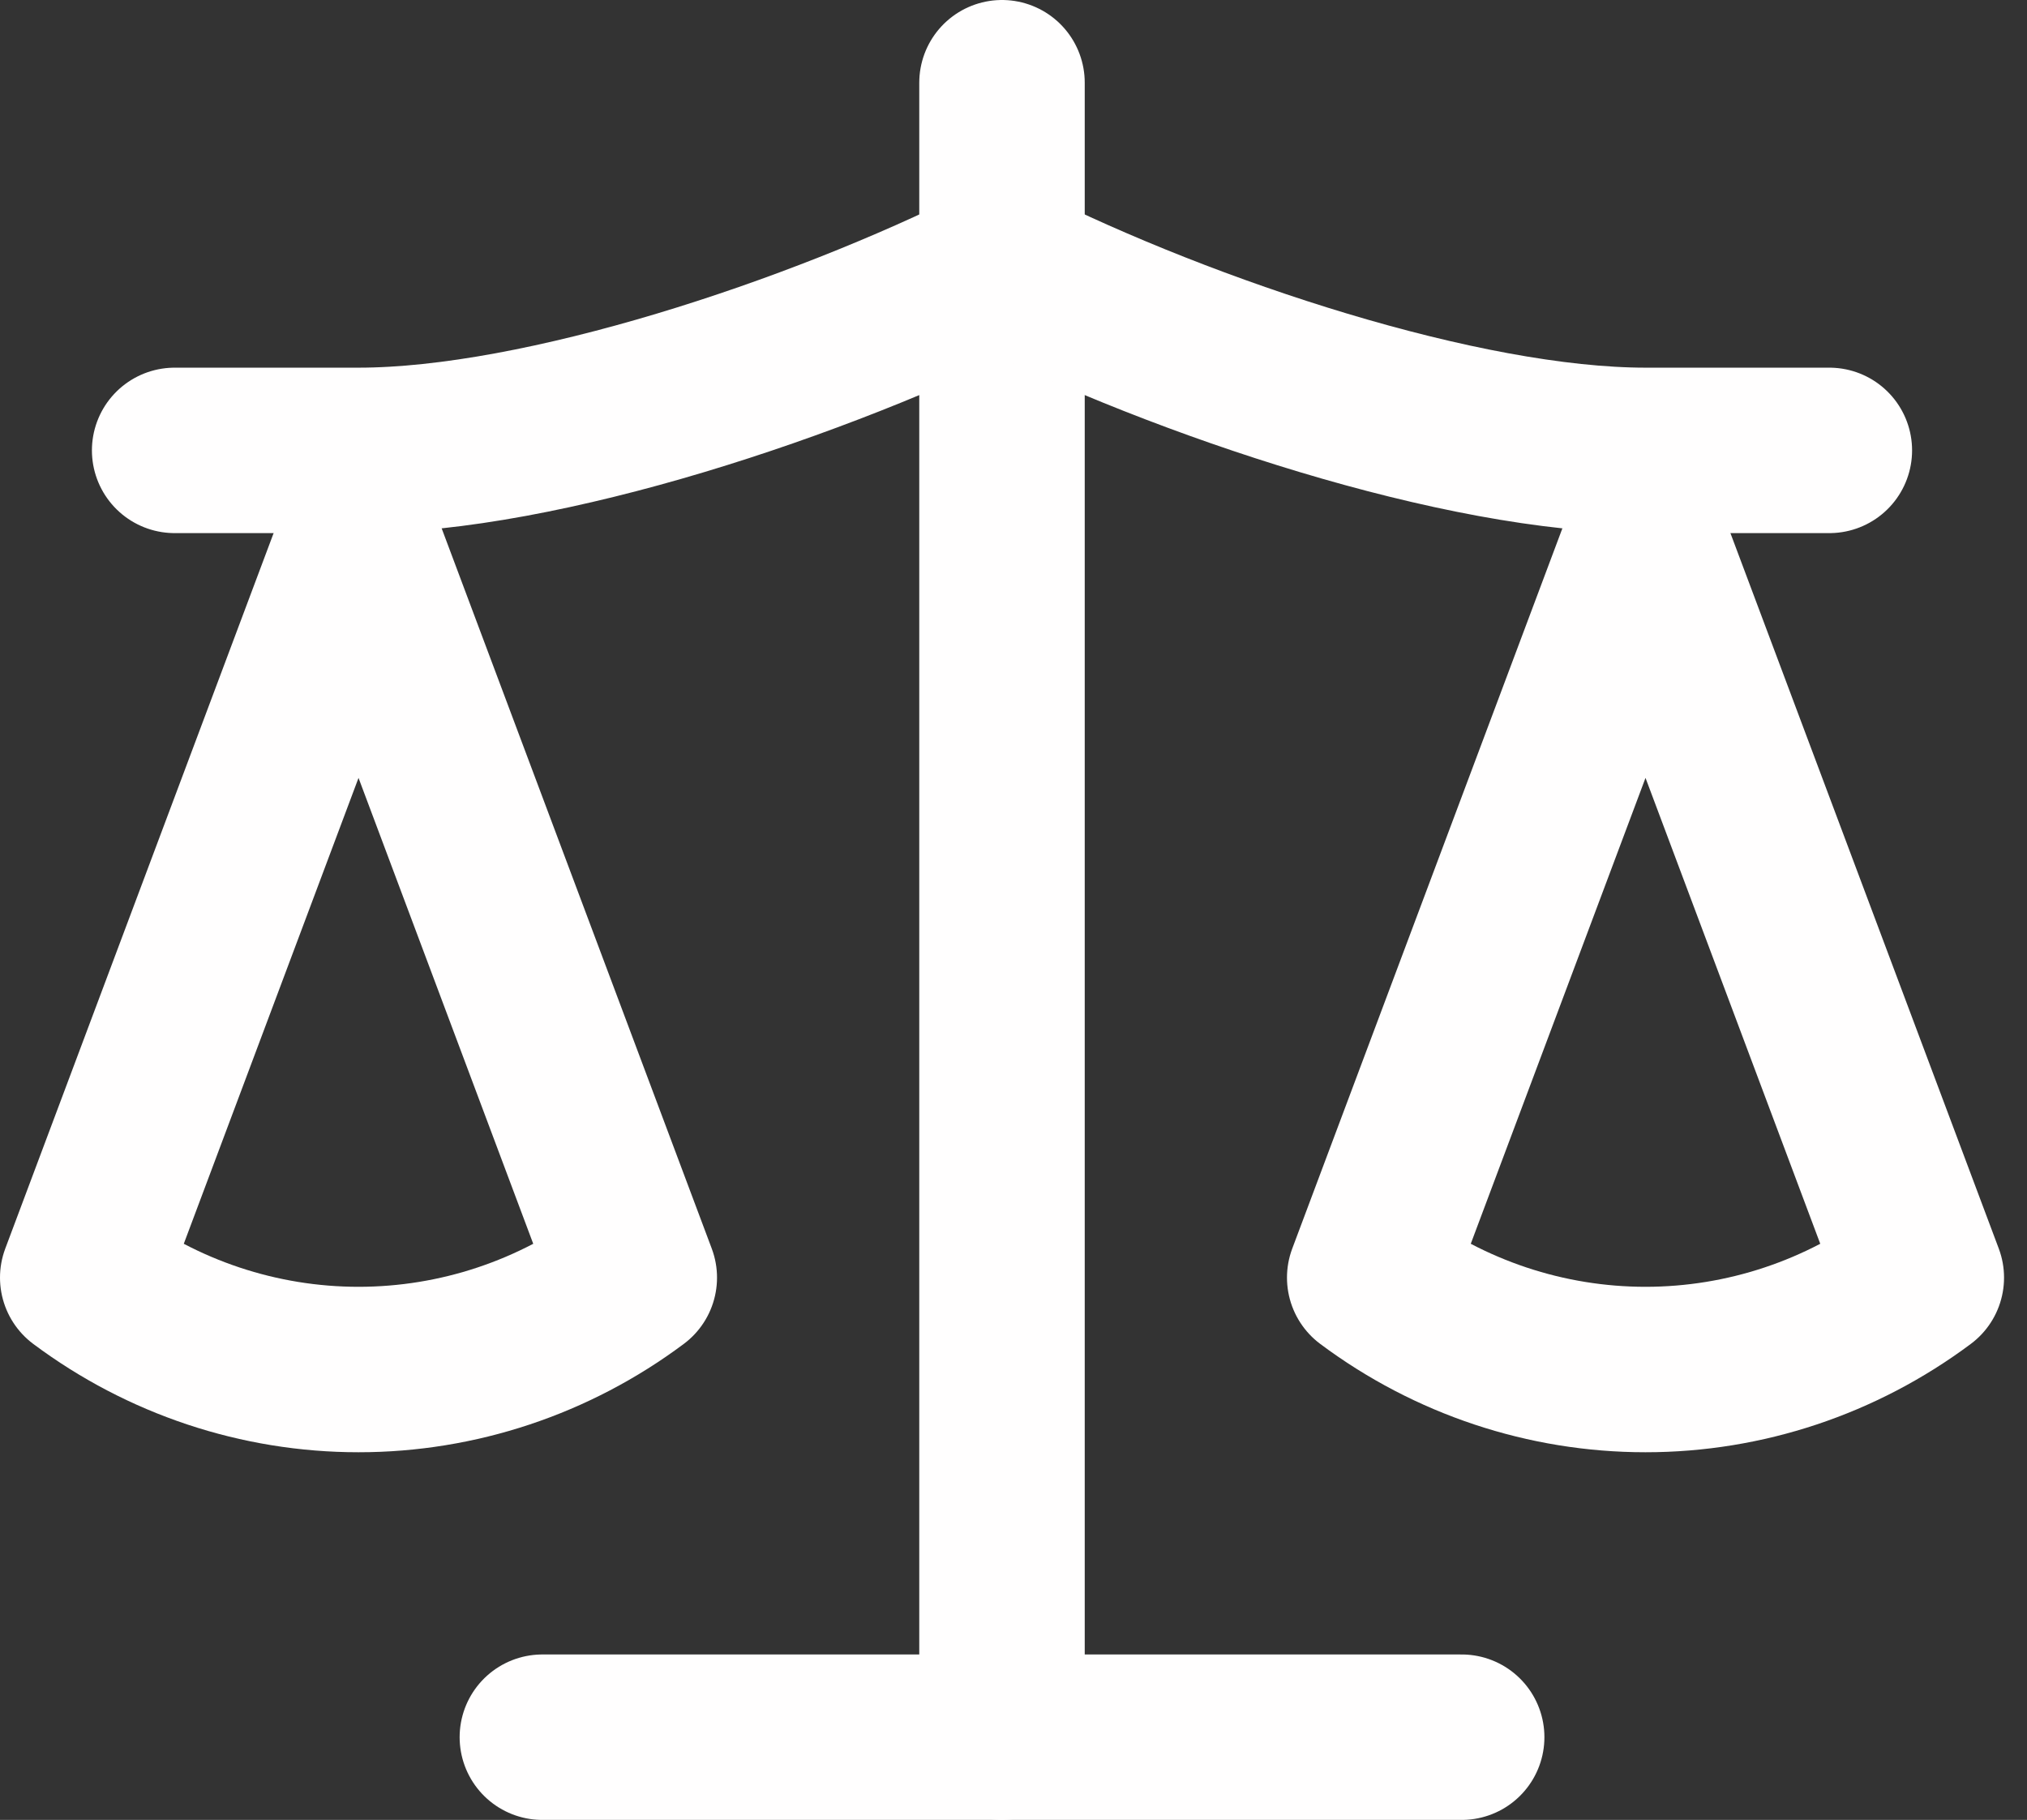 <svg width="49" height="44" viewBox="0 0 49 44" fill="none" xmlns="http://www.w3.org/2000/svg">
<rect x="0" y="0" width="49" height="44" fill="#333333" stroke="none"/>
<path d="M33.111 30.889L39.778 13.111L46.445 30.889C44.511 32.333 42.178 33.111 39.778 33.111C37.378 33.111 35.045 32.333 33.111 30.889Z" stroke="#FFFEFE" stroke-width="4" stroke-linecap="round" stroke-linejoin="round"/>
<path d="M2 30.889L8.667 13.111L15.333 30.889C13.4 32.333 11.067 33.111 8.667 33.111C6.267 33.111 3.933 32.333 2 30.889Z" stroke="#FFFEFE" stroke-width="4" stroke-linecap="round" stroke-linejoin="round"/>
<path d="M13.111 42H35.334" stroke="#FFFEFE" stroke-width="4" stroke-linecap="round" stroke-linejoin="round"/>
<path d="M24.222 2V42" stroke="#FFFEFE" stroke-width="4" stroke-linecap="round" stroke-linejoin="round"/>
<path d="M4.222 10.889H8.667C13.111 10.889 19.778 8.667 24.222 6.444C28.667 8.667 35.333 10.889 39.778 10.889H44.222" stroke="#FFFEFE" stroke-width="4" stroke-linecap="round" stroke-linejoin="round"/>
</svg>

